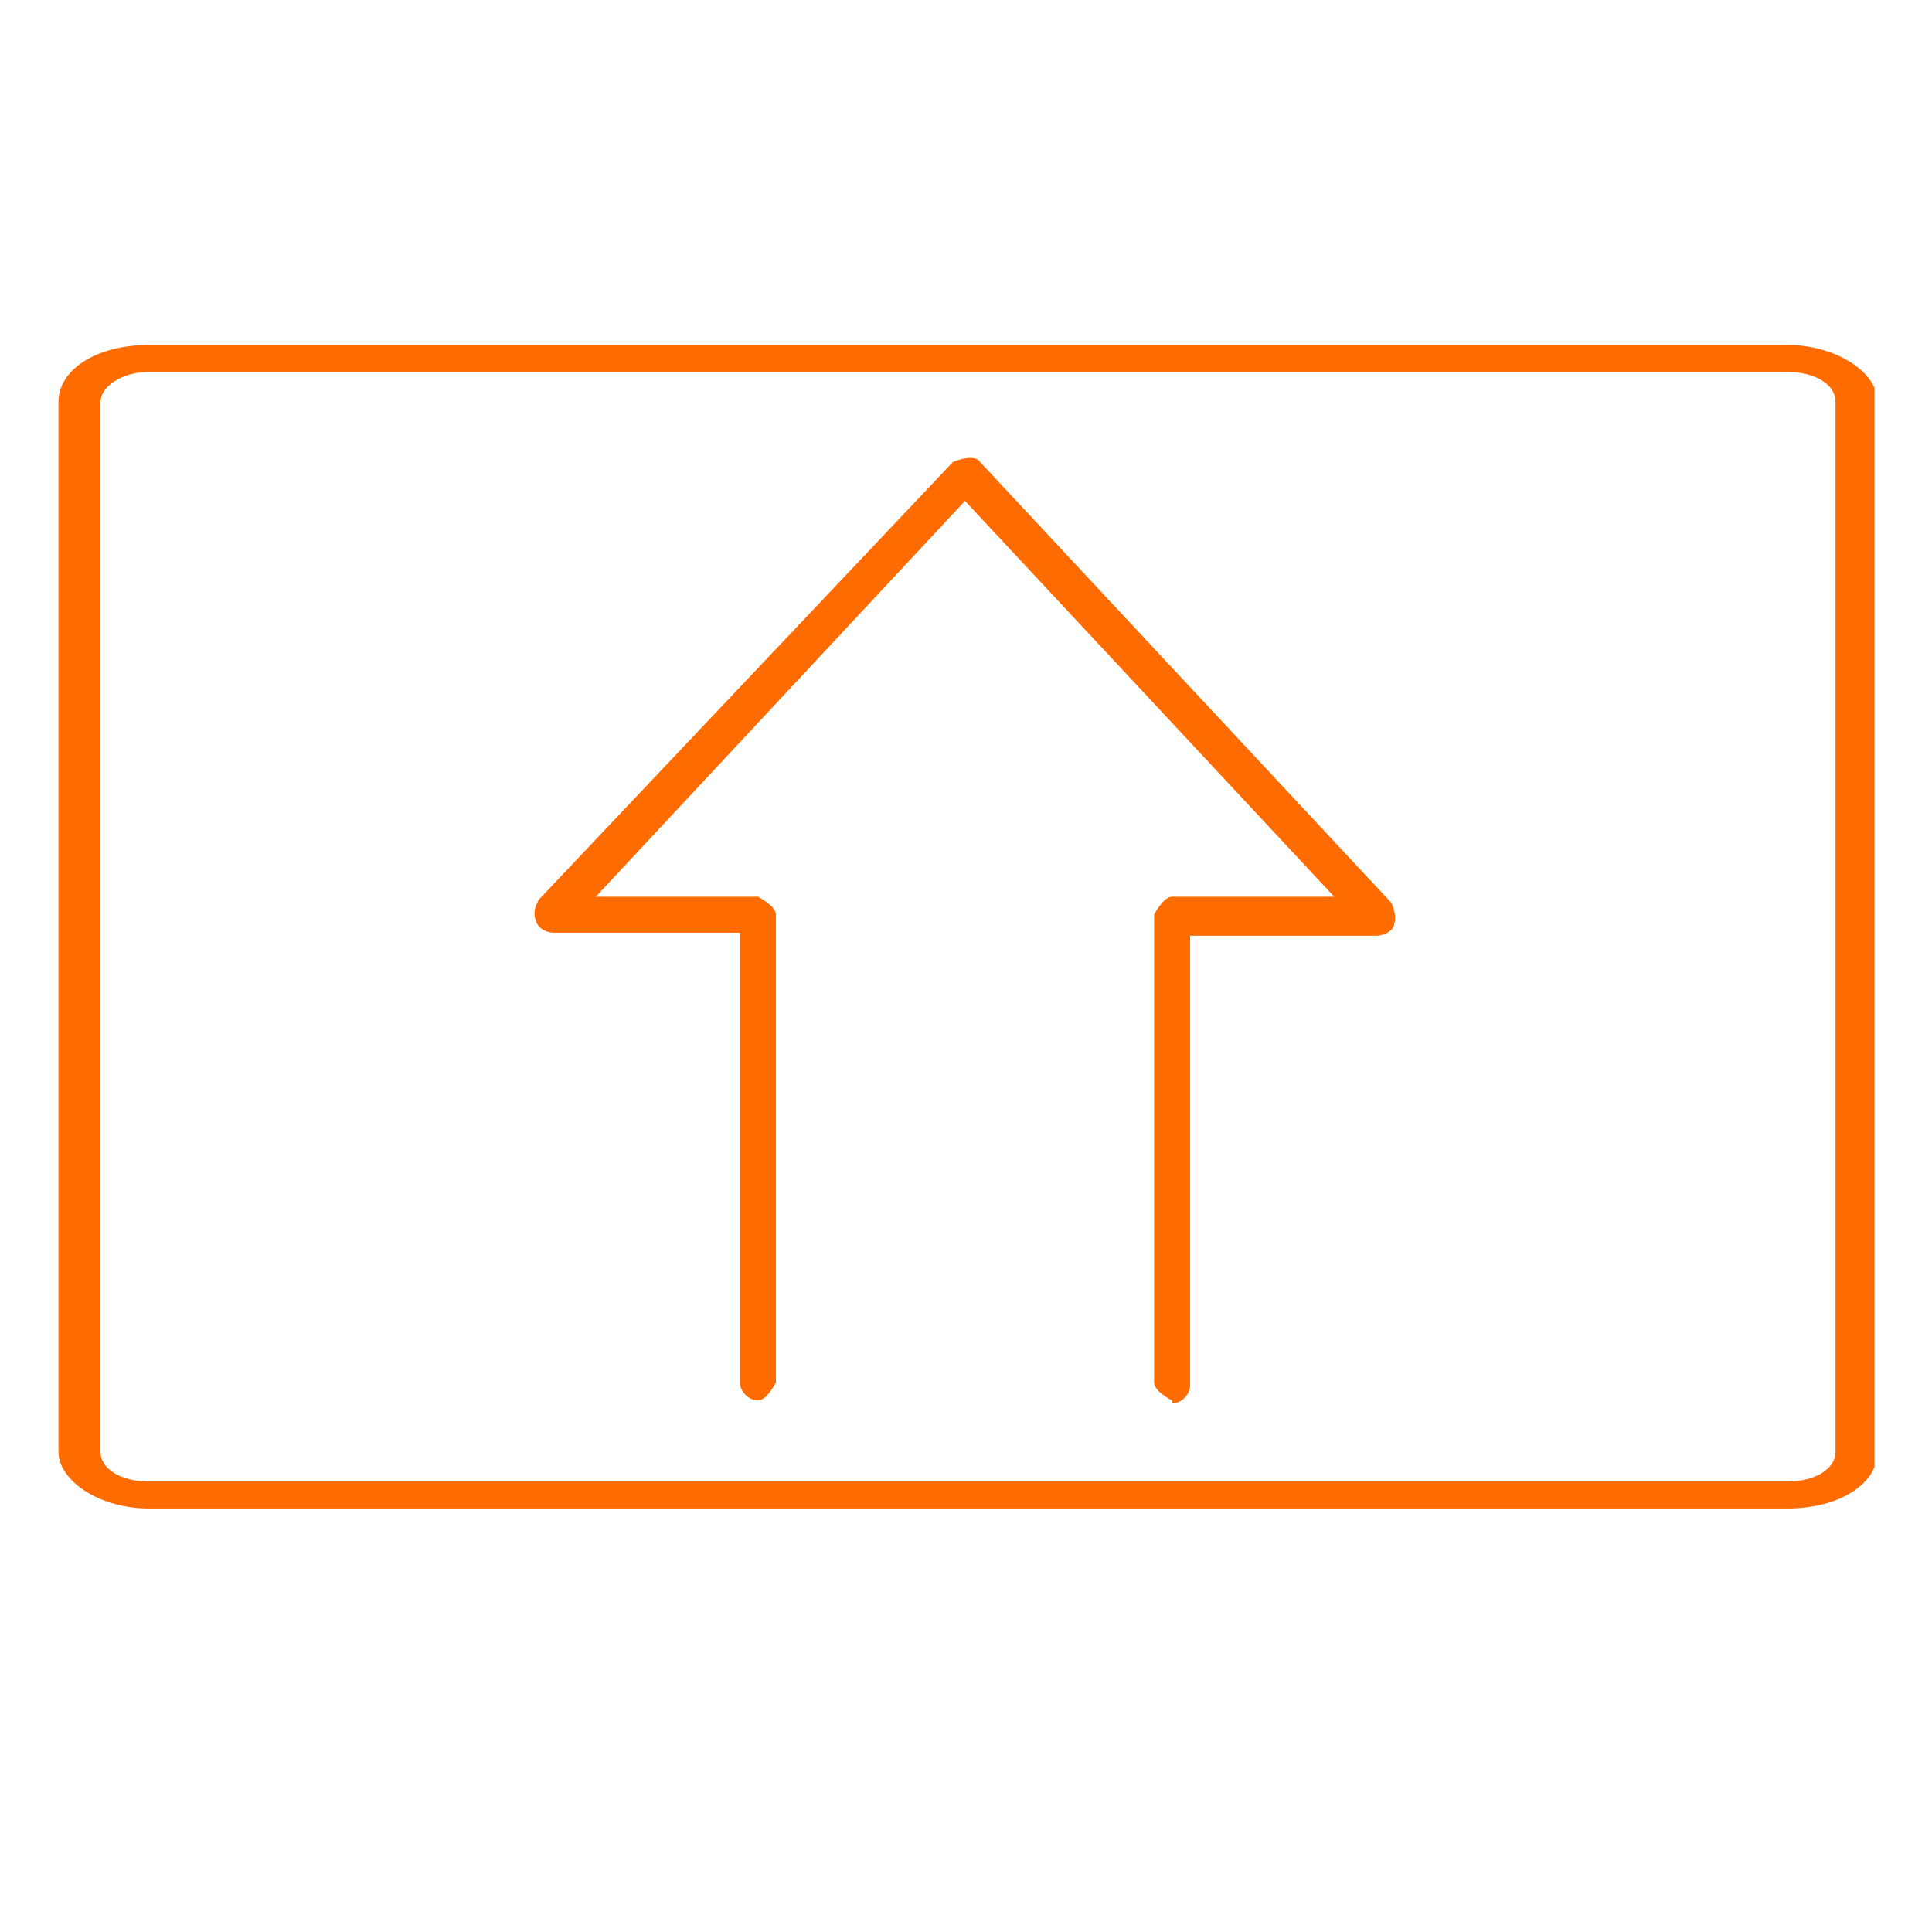 <?xml version="1.0" encoding="UTF-8"?>
<svg xmlns="http://www.w3.org/2000/svg" xmlns:xlink="http://www.w3.org/1999/xlink" width="500" zoomAndPan="magnify" viewBox="0 0 375 375" height="500" preserveAspectRatio="xMidYMid meet" version="1.0">
  <defs>
    <clipPath id="94f2fdbee6">
      <path d="M 11.348 66 L 363.848 66 L 363.848 293 L 11.348 293 Z M 11.348 66 " clip-rule="nonzero"></path>
    </clipPath>
  </defs>
  <g clip-path="url(#94f2fdbee6)">
    <path fill="#fe6b00" d="M 346.953 292.789 L 28.828 292.789 C 19.504 292.789 11.348 287.551 11.348 281.73 L 11.348 78.02 C 11.348 71.617 18.922 66.961 28.828 66.961 L 346.953 66.961 C 356.273 66.961 364.43 72.199 364.43 78.02 L 364.43 281.73 C 364.43 288.133 356.855 292.789 346.953 292.789 Z M 28.828 72.199 C 23.582 72.199 19.504 75.109 19.504 78.02 L 19.504 281.73 C 19.504 285.223 23.582 287.551 28.828 287.551 L 346.953 287.551 C 352.195 287.551 356.273 285.223 356.273 281.73 L 356.273 78.02 C 356.273 74.527 352.195 72.199 346.953 72.199 Z M 28.828 72.199 " fill-opacity="1" fill-rule="nonzero"></path>
  </g>
  <path fill="#fe6b00" d="M 227.508 271.836 C 227.508 271.836 224.012 270.09 224.012 268.344 L 224.012 177.547 C 224.012 177.547 225.762 174.055 227.508 174.055 L 258.973 174.055 C 258.973 174.055 187.305 97.227 187.305 97.227 L 115.641 174.055 L 147.105 174.055 C 147.105 174.055 150.602 175.801 150.602 177.547 L 150.602 268.344 C 150.602 268.344 148.852 271.836 147.105 271.836 C 145.355 271.836 143.609 270.09 143.609 268.344 L 143.609 181.039 C 143.609 181.039 107.484 181.039 107.484 181.039 C 106.32 181.039 104.57 180.457 103.988 178.711 C 103.406 176.965 103.988 175.801 104.57 174.637 L 184.977 89.66 C 184.977 89.66 189.055 87.914 190.219 89.66 L 270.043 175.219 C 270.043 175.219 271.207 177.547 270.625 179.293 C 270.625 180.457 268.875 181.621 267.129 181.621 L 231.004 181.621 C 231.004 181.621 231.004 268.926 231.004 268.926 C 231.004 270.672 229.258 272.418 227.508 272.418 Z M 227.508 271.836 " fill-opacity="1" fill-rule="nonzero"></path>
</svg>
